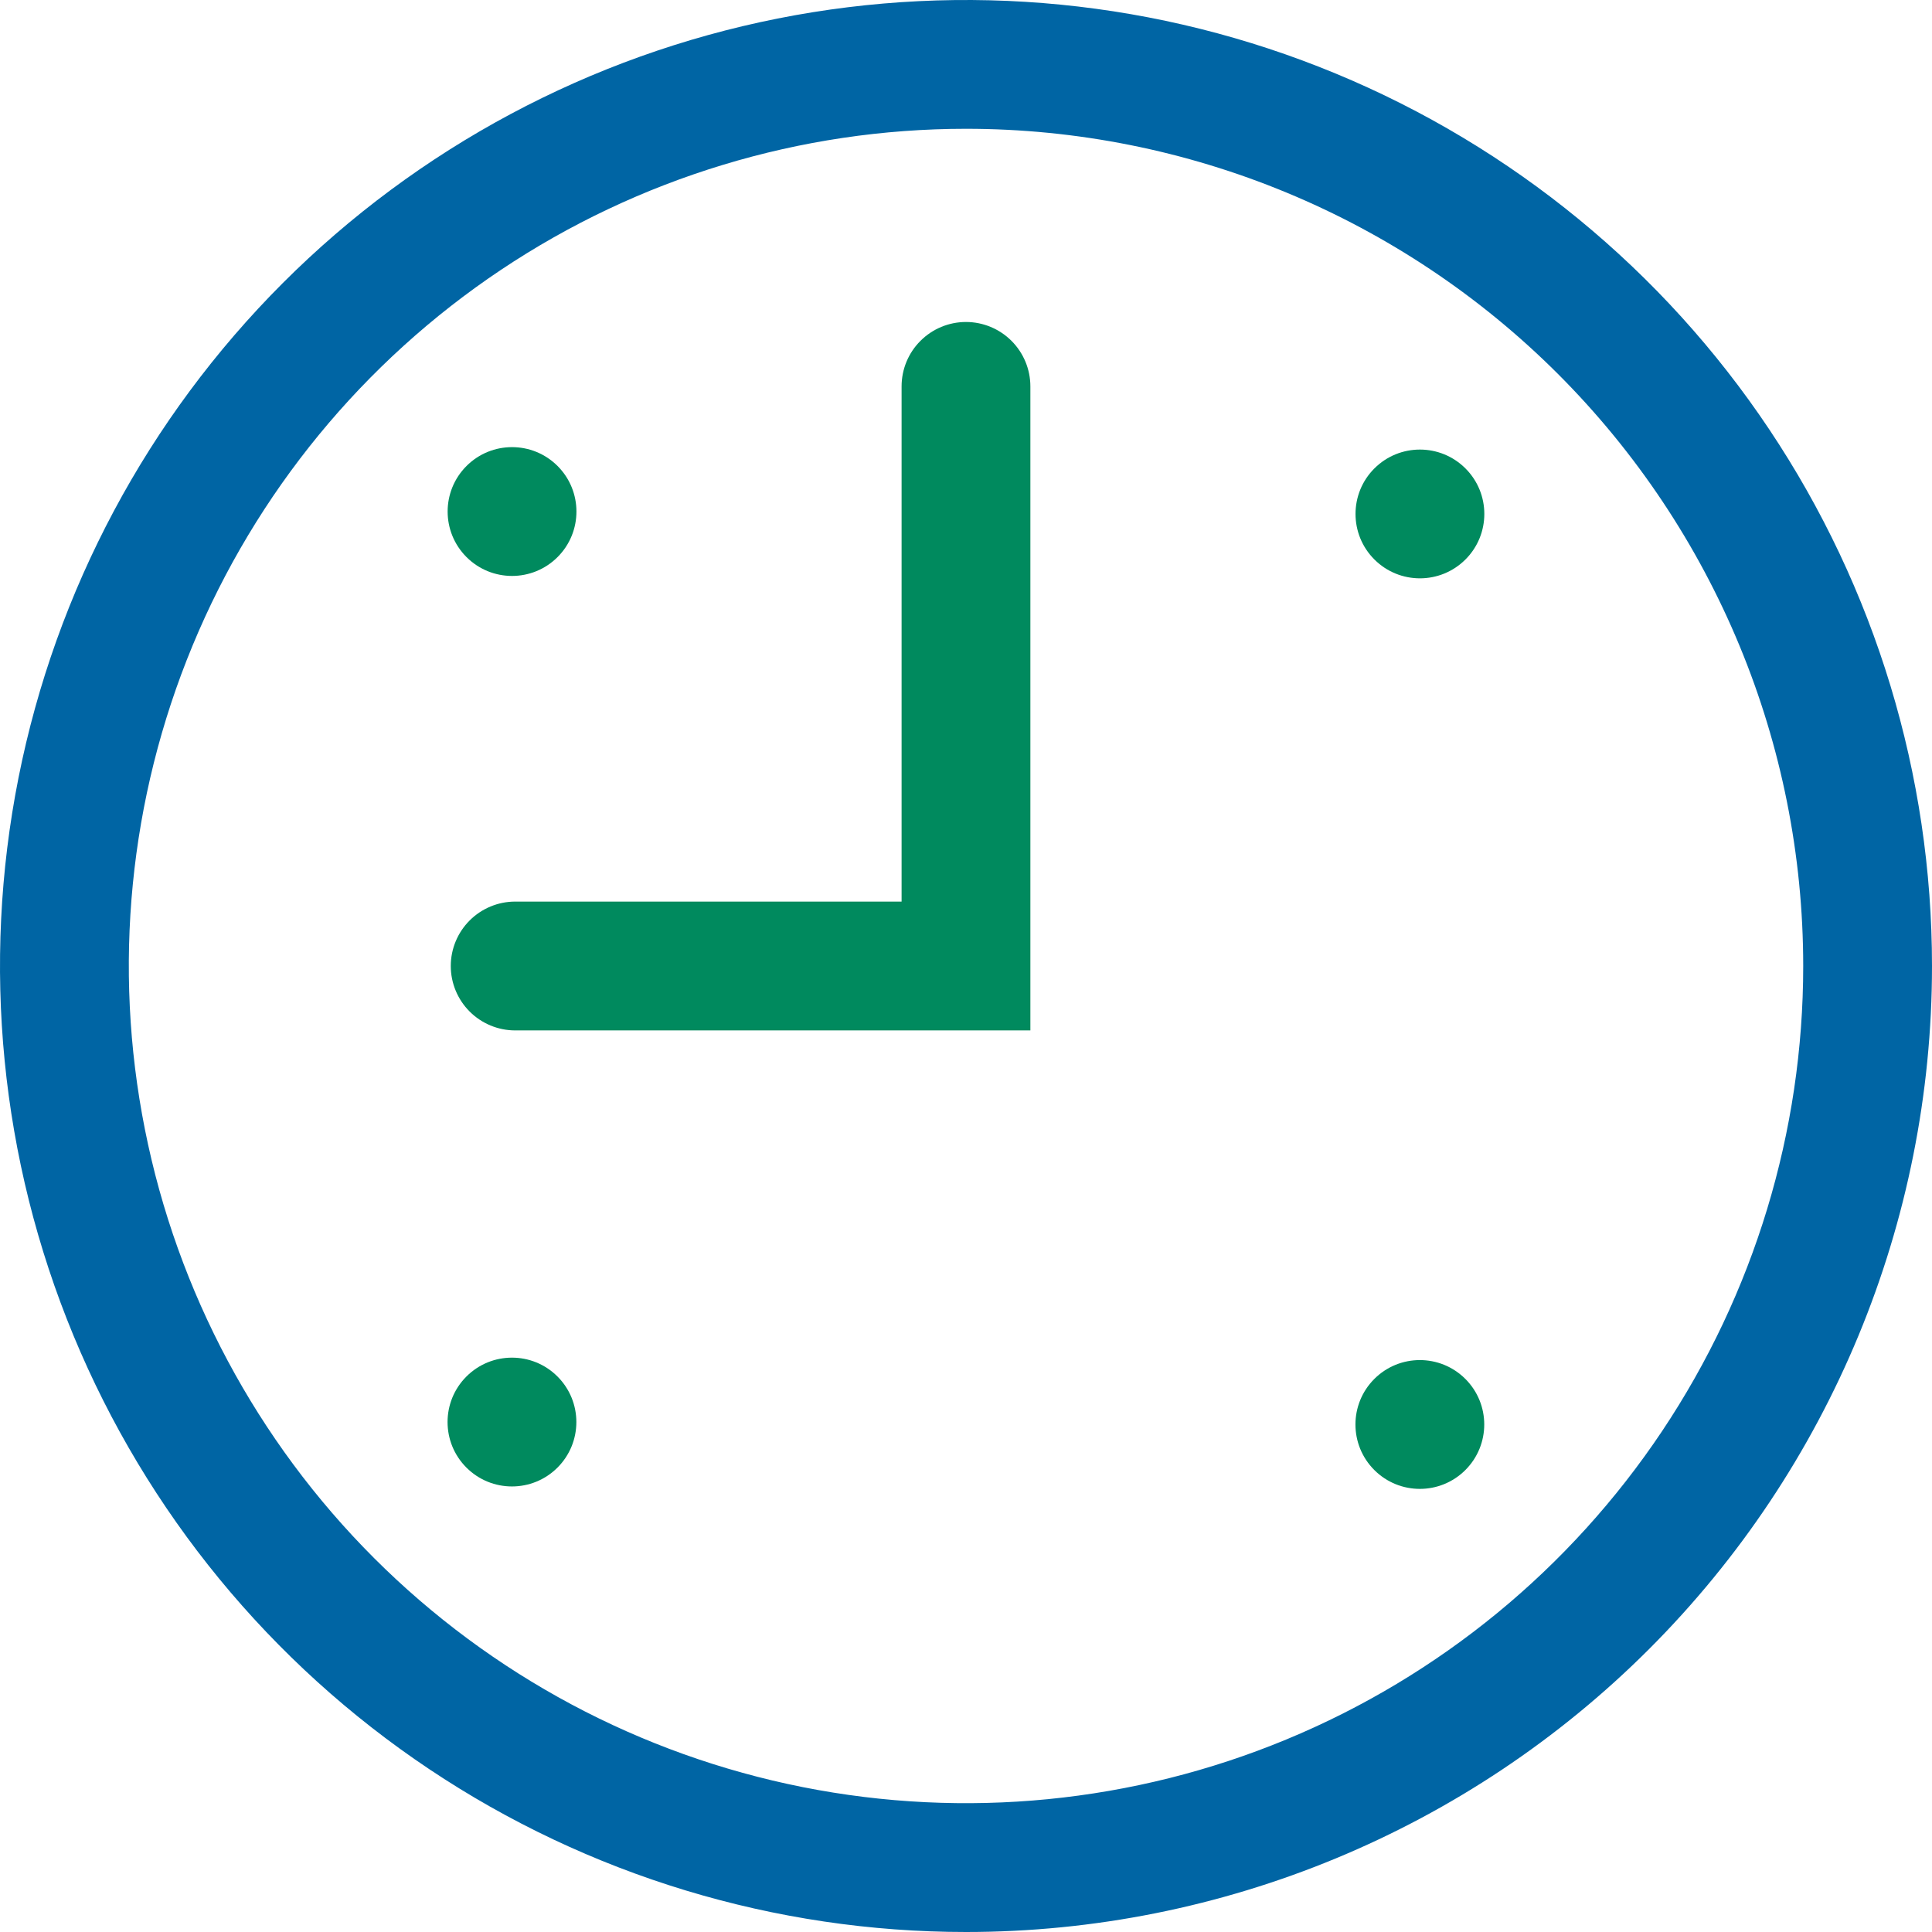 <svg width="50" height="50" viewBox="0 0 50 50" fill="none" xmlns="http://www.w3.org/2000/svg">
<g clip-path="url(#clip0_144_9199)">
<path d="M14.428 35.624C13.777 34.973 12.722 34.973 12.071 35.624C11.42 36.275 11.42 37.33 12.071 37.981C12.722 38.632 13.777 38.632 14.428 37.981C15.079 37.33 15.079 36.275 14.428 35.624Z" fill="#008A5E"/>
<path d="M37.924 35.687C37.273 35.036 36.218 35.036 35.567 35.687C34.916 36.338 34.916 37.393 35.567 38.044C36.218 38.695 37.273 38.695 37.924 38.044C38.575 37.393 38.575 36.338 37.924 35.687Z" fill="#008A5E"/>
<path d="M14.43 12.06C13.779 11.409 12.724 11.409 12.073 12.06C11.422 12.711 11.422 13.766 12.073 14.417C12.724 15.068 13.779 15.068 14.43 14.417C15.081 13.766 15.081 12.711 14.43 12.06Z" fill="#008A5E"/>
<path d="M37.926 12.123C37.275 11.472 36.22 11.472 35.569 12.123C34.918 12.773 34.918 13.829 35.569 14.479C36.22 15.13 37.275 15.13 37.926 14.479C38.577 13.829 38.577 12.773 37.926 12.123Z" fill="#008A5E"/>
<path d="M25 50C20.055 50 15.222 48.534 11.111 45.787C7 43.04 3.795 39.135 1.903 34.567C0.011 29.999 -0.484 24.972 0.48 20.123C1.445 15.273 3.826 10.819 7.322 7.322C10.819 3.826 15.273 1.445 20.123 0.48C24.972 -0.484 29.999 0.011 34.567 1.903C39.135 3.795 43.04 7 45.787 11.111C48.534 15.222 50 20.055 50 25C50 31.63 47.366 37.989 42.678 42.678C37.989 47.366 31.63 50 25 50ZM25 3.333C20.715 3.333 16.526 4.604 12.963 6.985C9.4 9.366 6.623 12.749 4.983 16.709C3.343 20.668 2.914 25.024 3.75 29.227C4.586 33.43 6.649 37.291 9.679 40.321C12.71 43.351 16.57 45.414 20.773 46.25C24.976 47.086 29.332 46.657 33.291 45.017C37.251 43.377 40.634 40.6 43.015 37.037C45.396 33.474 46.667 29.285 46.667 25C46.667 19.254 44.384 13.743 40.321 9.679C36.257 5.616 30.746 3.333 25 3.333Z" fill="#0065A4"/>
<path d="M26.666 26.667H13.333C12.891 26.667 12.467 26.491 12.154 26.178C11.842 25.866 11.666 25.442 11.666 25C11.666 24.558 11.842 24.134 12.154 23.822C12.467 23.509 12.891 23.333 13.333 23.333H23.333V10C23.333 9.558 23.508 9.134 23.821 8.822C24.133 8.509 24.557 8.333 24.999 8.333C25.441 8.333 25.865 8.509 26.178 8.822C26.49 9.134 26.666 9.558 26.666 10V26.667Z" fill="#008A5E"/>
</g>
<defs>
<clipPath id="clip0_144_9199">
<rect width="50" height="50" fill="white"/>
</clipPath>
</defs>
</svg>
